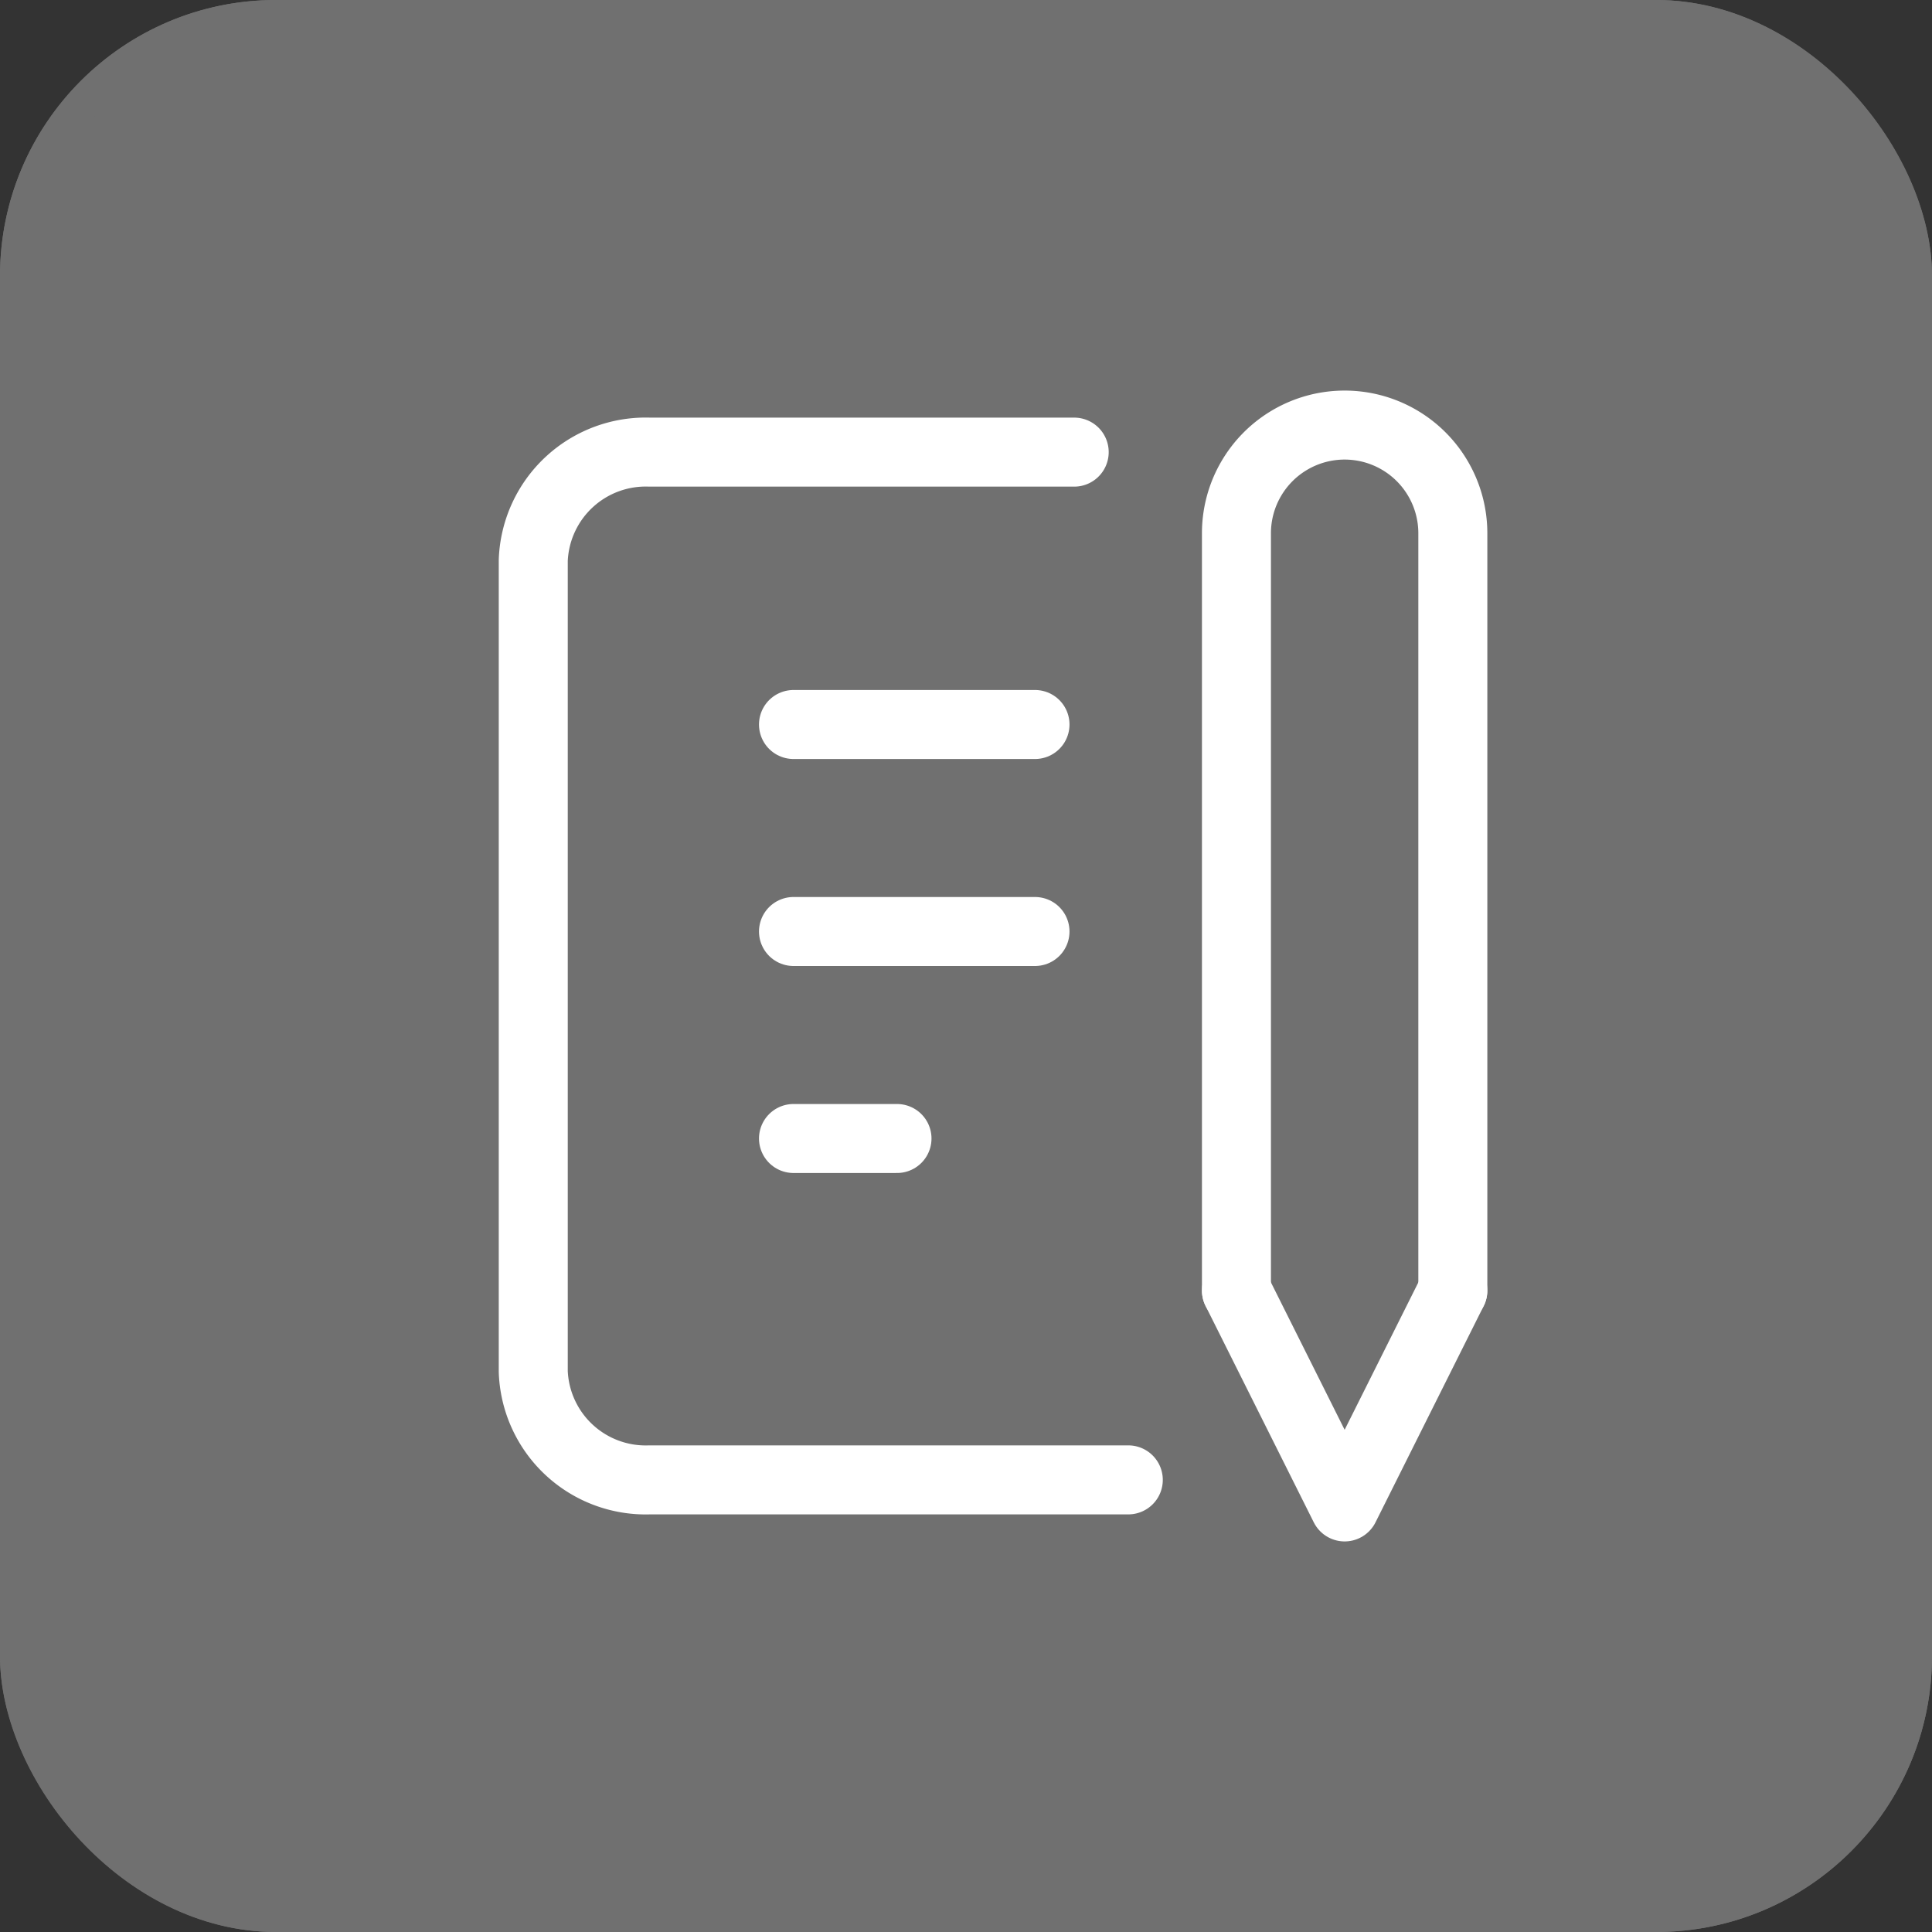 <svg xmlns="http://www.w3.org/2000/svg" width="56" height="56" viewBox="0 0 56 56">
  <rect x="0" y="0" width="56" height="56" fill="#333333" stroke="none"/>
  <g id="グループ_1877" data-name="グループ 1877" transform="translate(-581 -2529)">
    <g id="長方形_3931" data-name="長方形 3931" transform="translate(581 2529)" fill="#707070" stroke="#707070" stroke-width="1">
      <rect width="56" height="56" rx="8" stroke="none"/>
      <rect x="0.5" y="0.5" width="55" height="55" rx="7.5" fill="none"/>
    </g>
    <g id="_797_me_h" data-name="797_me_h" transform="translate(590.185 2538.185)">
      <rect id="長方形_3948" data-name="長方形 3948" width="38" height="38" transform="translate(-0.185 -0.185)" fill="none"/>
      <line id="線_216" data-name="線 216" x2="7" transform="translate(13.815 11.815)" fill="none" stroke="#fff" stroke-linecap="round" stroke-linejoin="round" stroke-width="2"/>
      <line id="線_217" data-name="線 217" x2="7" transform="translate(13.815 17.815)" fill="none" stroke="#fff" stroke-linecap="round" stroke-linejoin="round" stroke-width="2"/>
      <line id="線_218" data-name="線 218" x2="3" transform="translate(13.815 23.815)" fill="none" stroke="#fff" stroke-linecap="round" stroke-linejoin="round" stroke-width="2"/>
      <path id="パス_1168" data-name="パス 1168" d="M23.679,5H11.371A3.261,3.261,0,0,0,8,8.135V31.654a3.261,3.261,0,0,0,3.371,3.136H25.247" transform="translate(-1.728 -1.08)" fill="none" stroke="#fff" stroke-linecap="round" stroke-linejoin="round" stroke-width="2"/>
      <path id="パス_1169" data-name="パス 1169" d="M34,36l3.136,6.272L40.272,36" transform="translate(-7.346 -7.778)" fill="none" stroke="#fff" stroke-linecap="round" stroke-linejoin="round" stroke-width="2"/>
      <path id="パス_1170" data-name="パス 1170" d="M40.272,29.086V7.136a3.136,3.136,0,1,0-6.272,0v21.95" transform="translate(-7.346 -0.864)" fill="none" stroke="#fff" stroke-linecap="round" stroke-linejoin="round" stroke-width="2"/>
    </g>
  </g>
</svg>
